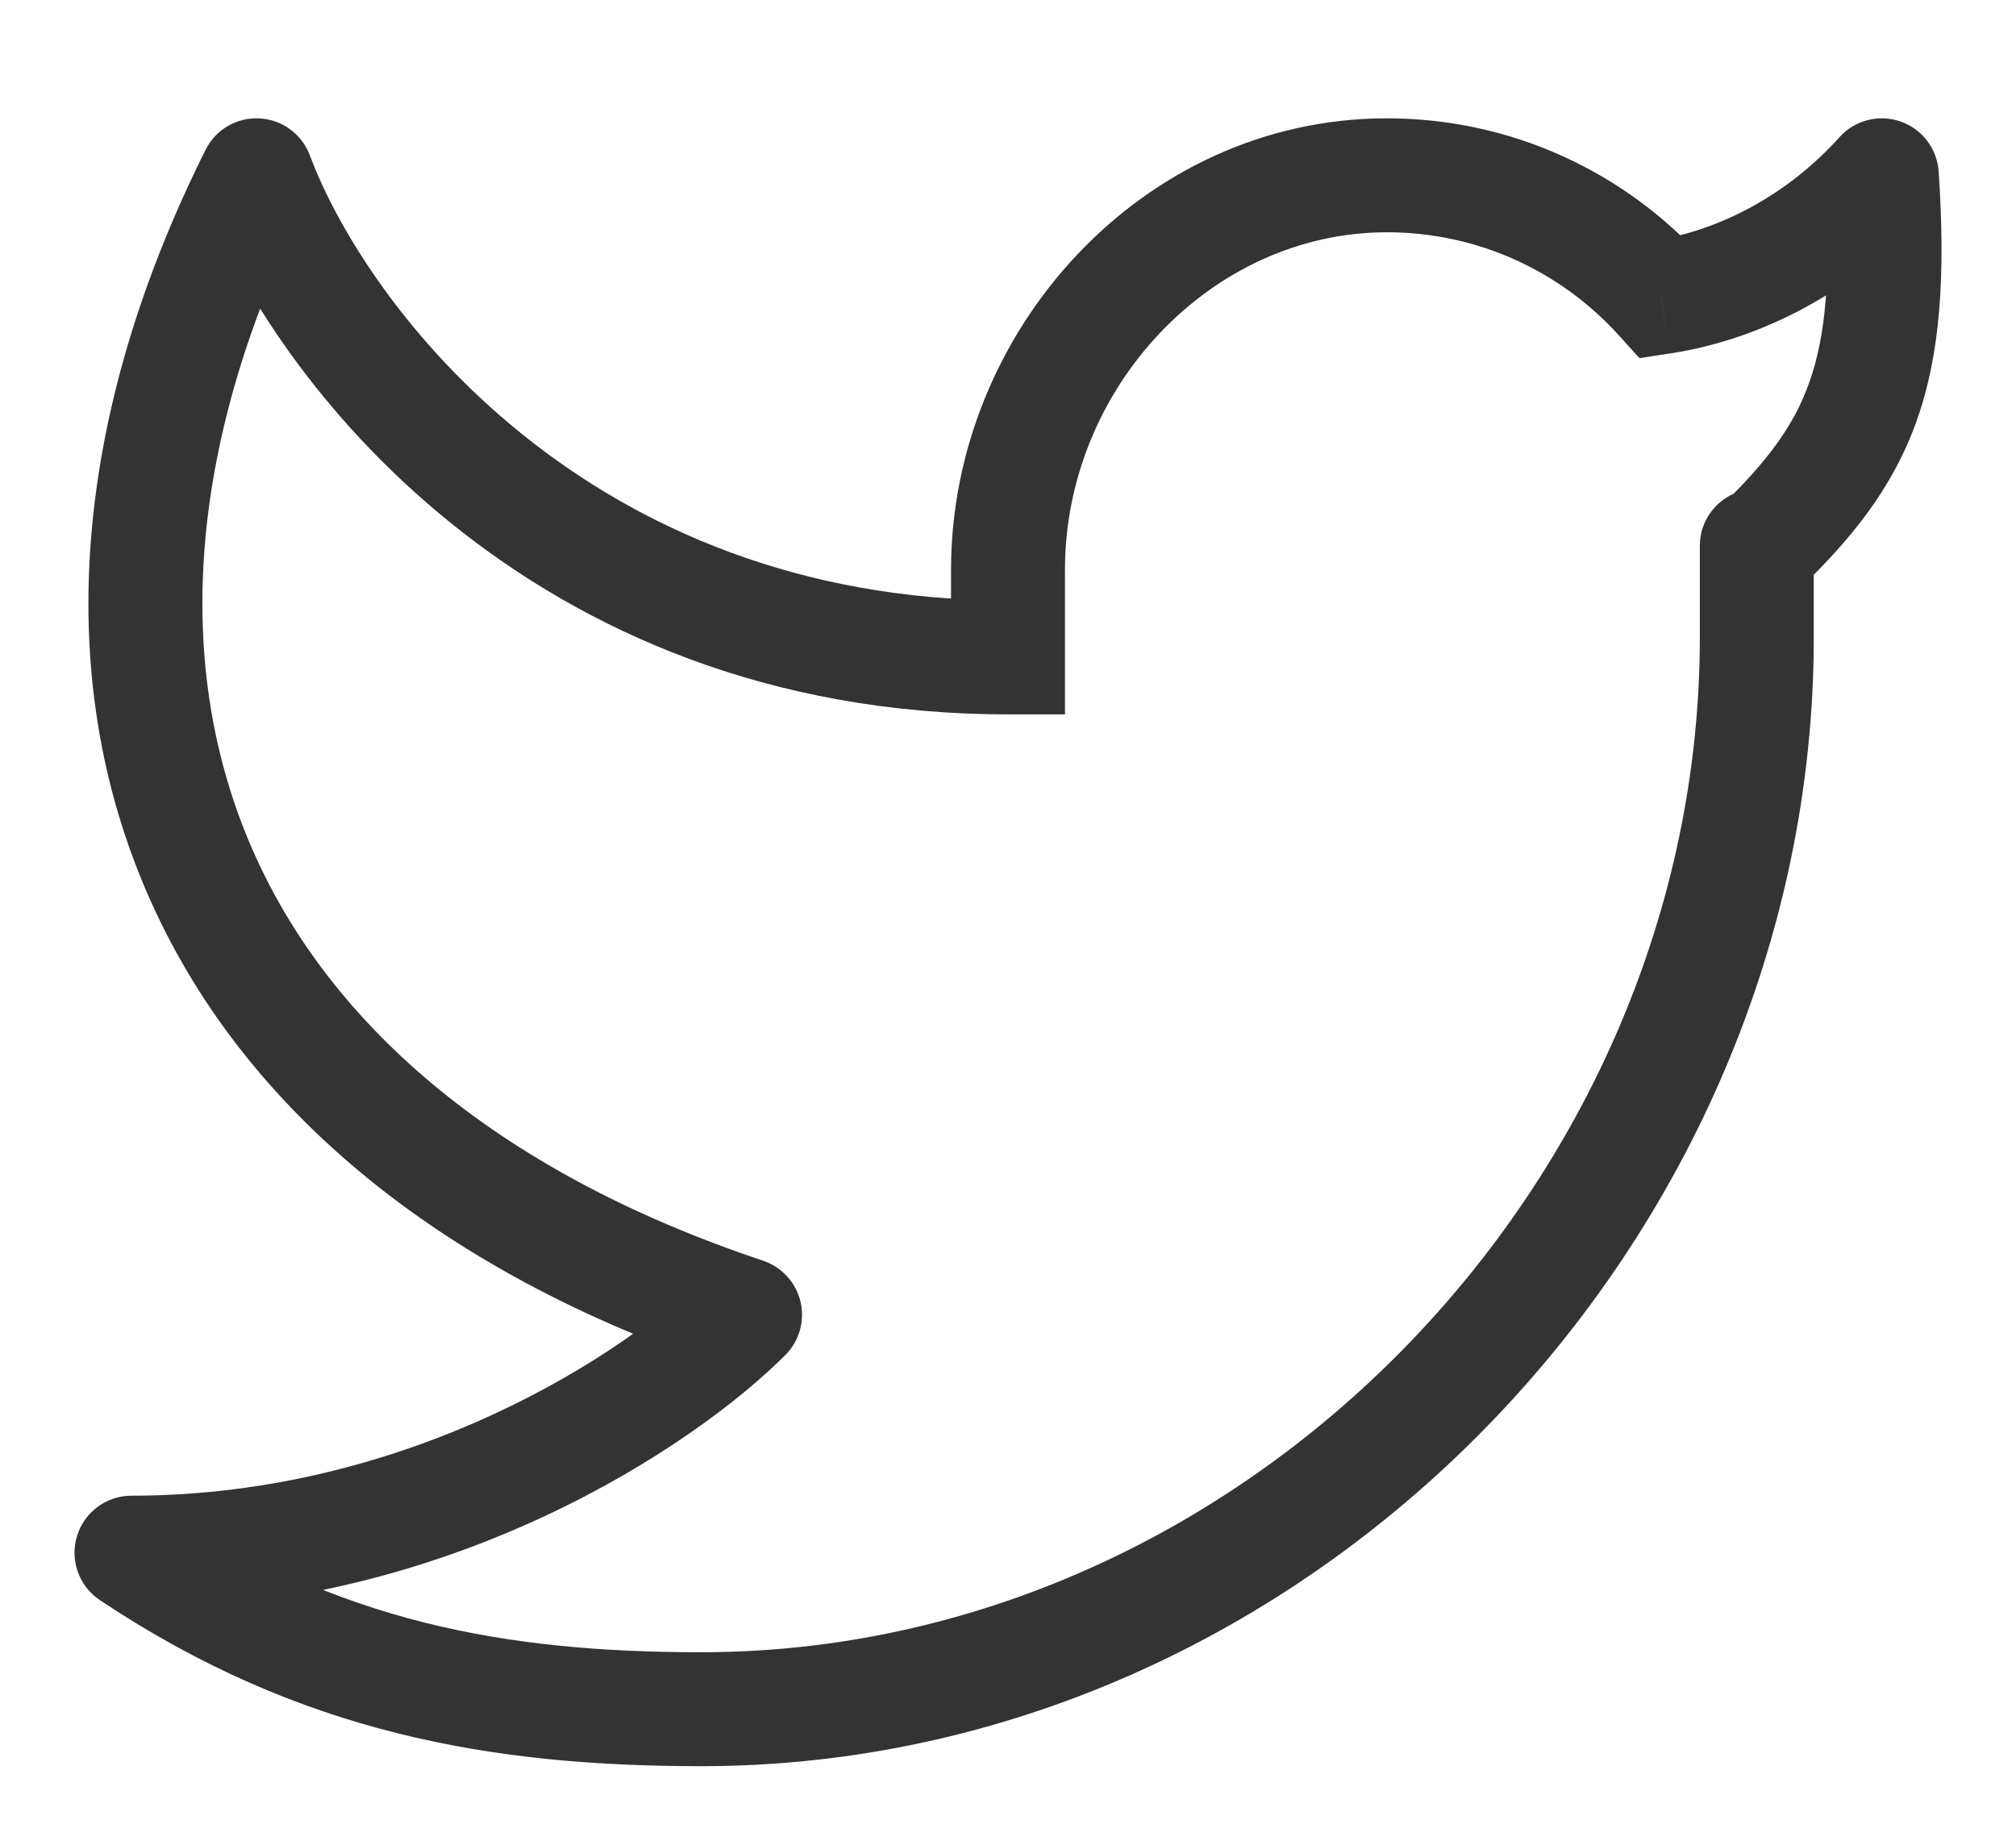 <svg width="23" height="21" viewBox="0 0 23 21" fill="none" xmlns="http://www.w3.org/2000/svg">
<path d="M21.469 2L22.118 1.957C22.1 1.696 21.929 1.471 21.682 1.386C21.435 1.3 21.161 1.371 20.986 1.565L21.469 2ZM20.693 6.227C20.693 5.868 20.402 5.577 20.043 5.577C19.684 5.577 19.393 5.868 19.393 6.227H20.693ZM11.5 7.5V8.15H12.15V7.5H11.5ZM2.926 2L3.535 1.772C3.444 1.53 3.219 1.364 2.96 1.351C2.702 1.337 2.46 1.478 2.345 1.71L2.926 2ZM8.5 15L8.96 15.459C9.119 15.3 9.184 15.07 9.133 14.851C9.081 14.632 8.919 14.455 8.706 14.383L8.5 15ZM1.5 17.714V17.064C1.214 17.064 0.961 17.252 0.878 17.526C0.795 17.8 0.901 18.096 1.139 18.255L1.5 17.714ZM18.951 3.391L18.469 3.826L18.704 4.086L19.049 4.033L18.951 3.391ZM20.821 2.043C20.894 3.157 20.827 3.842 20.642 4.362C20.463 4.869 20.149 5.283 19.593 5.816L20.492 6.755C21.115 6.159 21.591 5.577 21.868 4.797C22.14 4.03 22.196 3.137 22.118 1.957L20.821 2.043ZM20.693 7.268V6.286H19.393V7.268H20.693ZM20.693 6.286V6.227H19.393V6.286H20.693ZM10.85 6.5V7.5H12.15V6.5H10.85ZM15.822 1.35C13.035 1.35 10.85 3.776 10.85 6.5H12.15C12.15 4.426 13.819 2.65 15.822 2.65V1.35ZM19.393 7.268C19.393 13.48 14.177 18.85 8 18.85V20.15C14.92 20.15 20.693 14.172 20.693 7.268H19.393ZM2.318 2.228C3.098 4.312 6.023 8.15 11.5 8.15V6.85C6.708 6.85 4.181 3.497 3.535 1.772L2.318 2.228ZM2.345 1.71C0.857 4.689 0.598 7.605 1.637 10.09C2.675 12.575 4.958 14.503 8.294 15.617L8.706 14.383C5.623 13.354 3.693 11.639 2.836 9.589C1.979 7.538 2.143 5.025 3.508 2.29L2.345 1.71ZM8.04 14.541C7.182 15.4 4.713 17.064 1.5 17.064V18.364C5.133 18.364 7.917 16.504 8.96 15.459L8.04 14.541ZM19.434 2.955C18.544 1.97 17.255 1.35 15.822 1.35V2.65C16.872 2.65 17.815 3.103 18.469 3.826L19.434 2.955ZM19.049 4.033C20.12 3.871 21.167 3.308 21.952 2.435L20.986 1.565C20.394 2.224 19.616 2.632 18.854 2.748L19.049 4.033ZM1.139 18.255C3.419 19.777 5.615 20.15 8 20.15V18.85C5.776 18.85 3.86 18.508 1.861 17.174L1.139 18.255Z" fill="#333333"/>
</svg>
